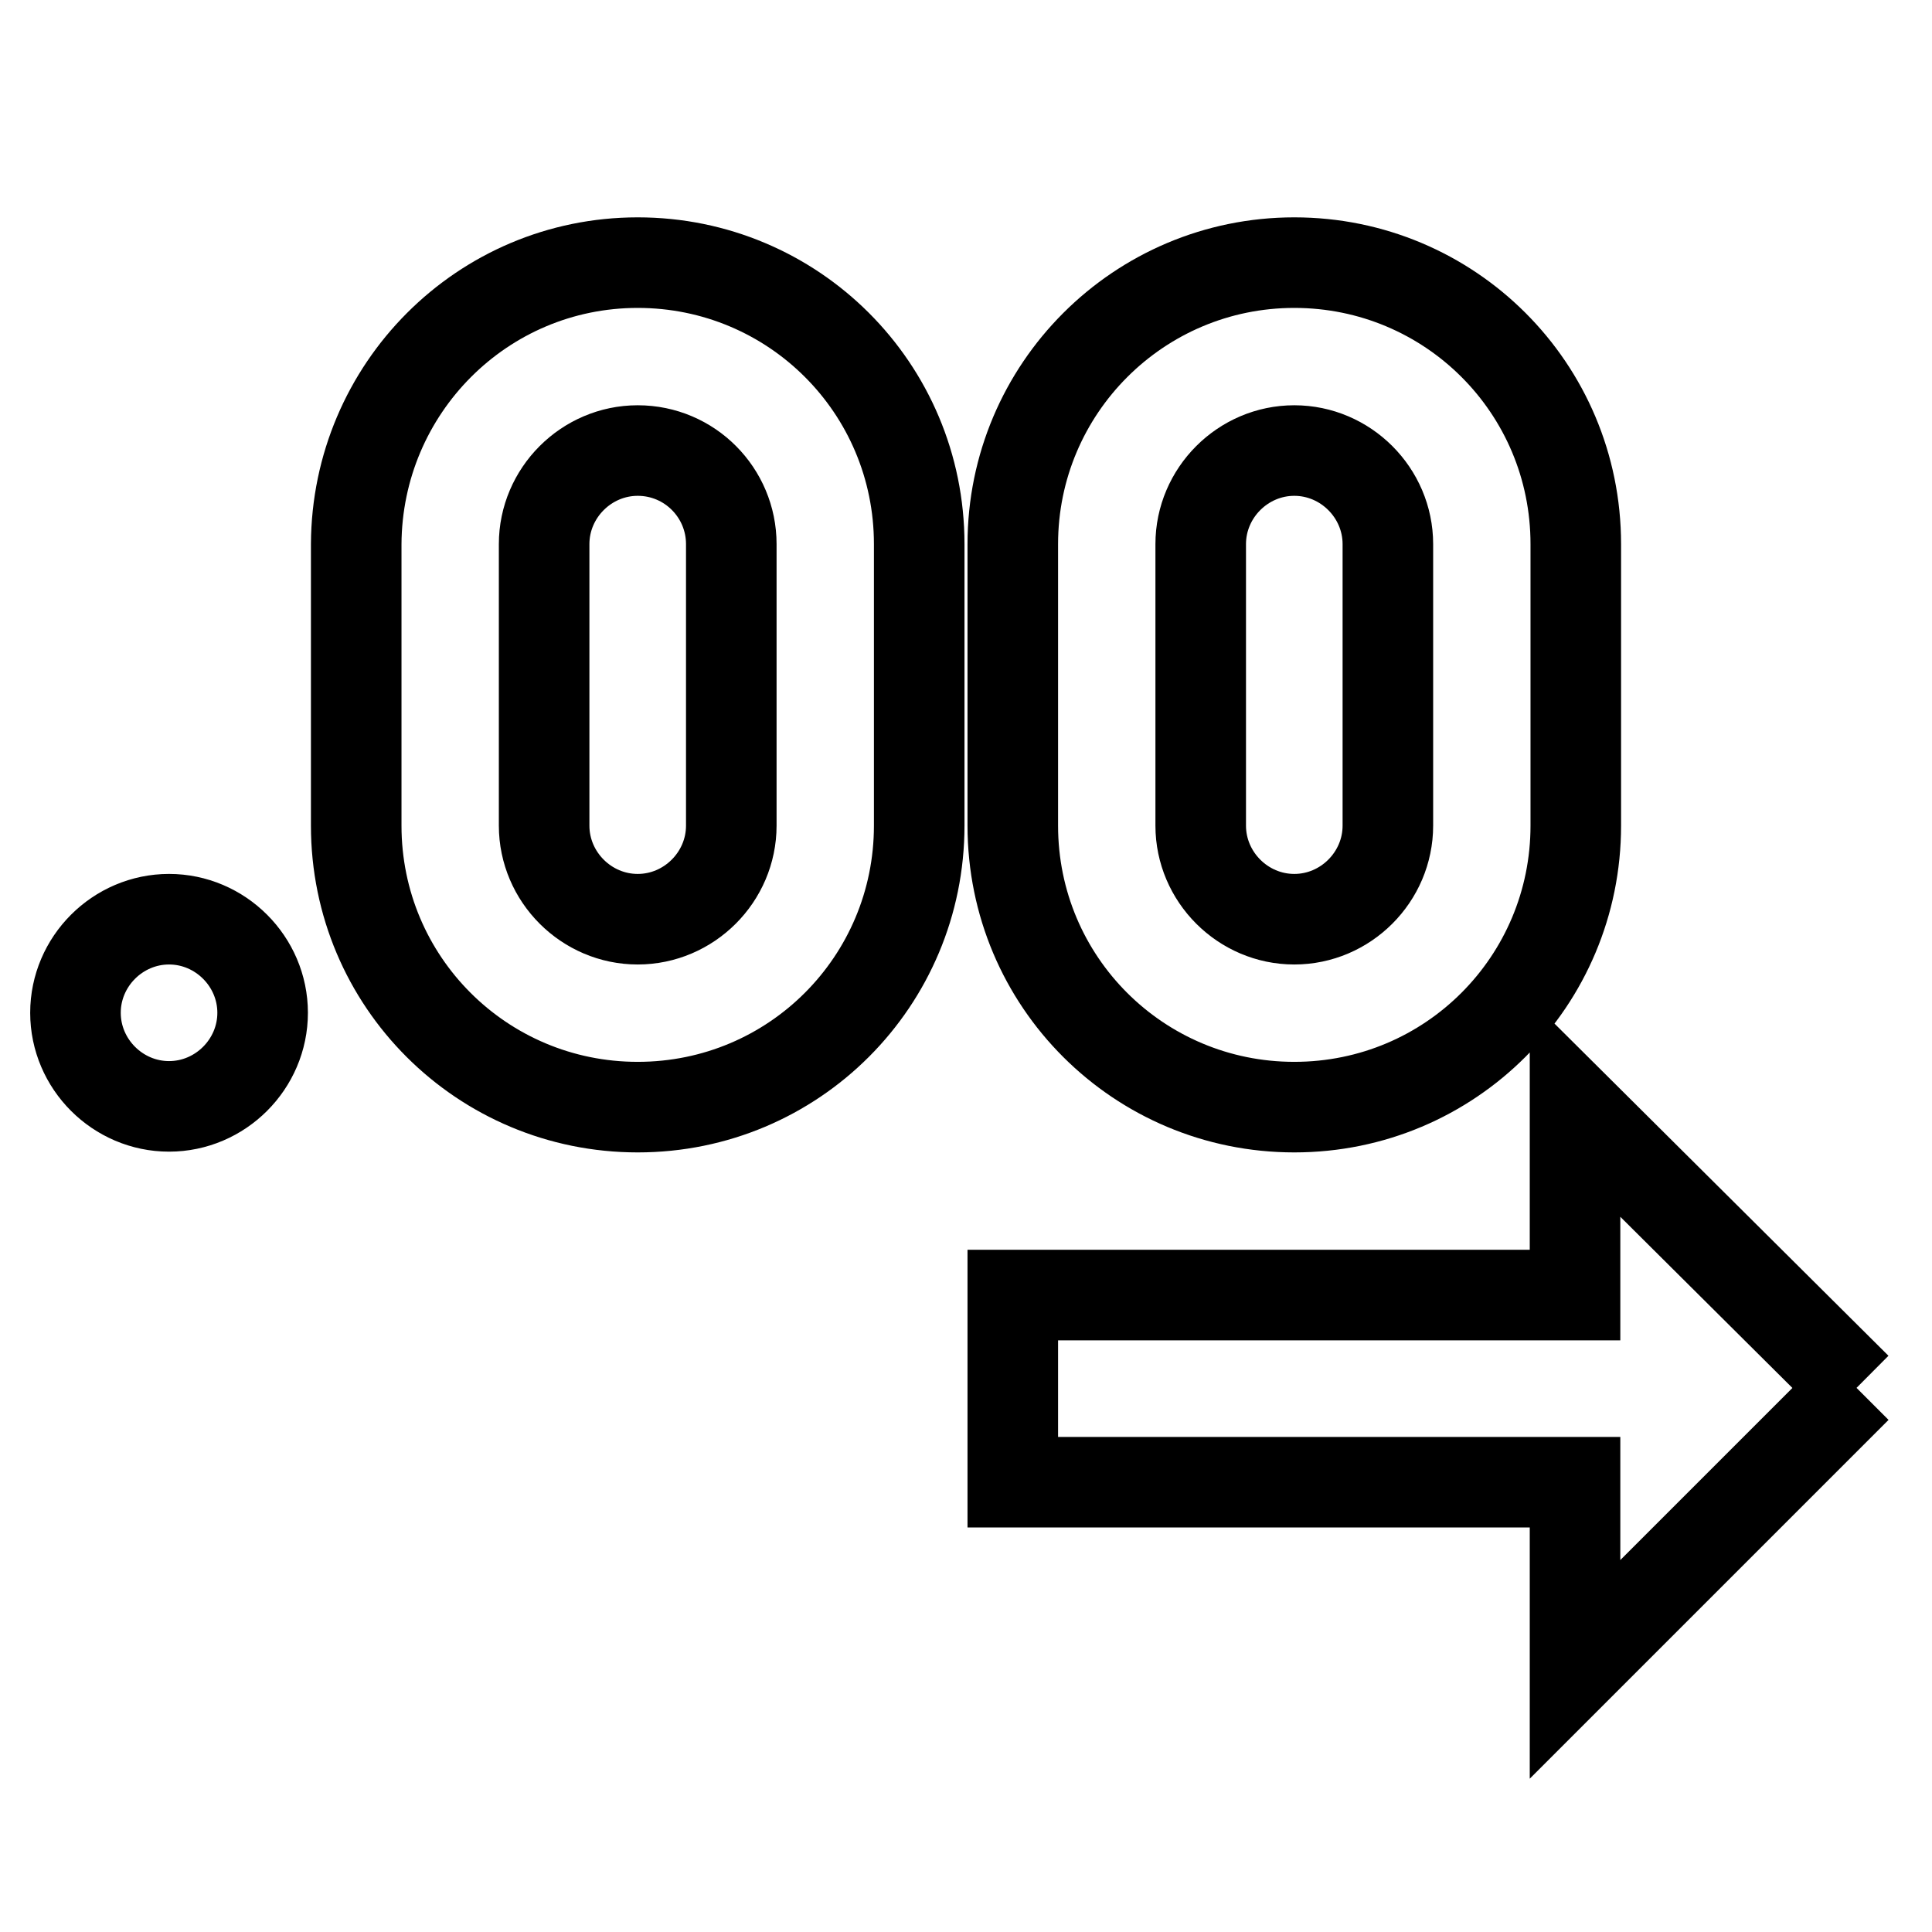 <?xml version="1.0" encoding="utf-8"?>
<!-- Svg Vector Icons : http://www.onlinewebfonts.com/icon -->
<!DOCTYPE svg PUBLIC "-//W3C//DTD SVG 1.1//EN" "http://www.w3.org/Graphics/SVG/1.1/DTD/svg11.dtd">
<svg version="1.1" xmlns="http://www.w3.org/2000/svg" xmlns:xlink="http://www.w3.org/1999/xlink" x="0px" y="0px" viewBox="0 0 256 256" enable-background="new 0 0 256 256" xml:space="preserve">
<g> <path stroke-width="12" fill-opacity="0" stroke="#000000"  d="M246,183.9l-37.3,37.3v-24.8h-74.5v-24.8h74.5v-24.8L246,183.9 M84.5,34.8c20.6,0,37.3,16.6,37.3,37.3v37.3 c0,20.6-16.6,37.3-37.3,37.3c-20.6,0-37.3-16.6-37.3-37.3V72.1C47.3,51.5,63.9,34.8,84.5,34.8 M84.5,59.7 c-6.8,0-12.4,5.6-12.4,12.4v37.3c0,6.8,5.6,12.4,12.4,12.4c6.8,0,12.4-5.6,12.4-12.4V72.1C96.9,65.3,91.4,59.7,84.5,59.7  M171.5,34.8c20.6,0,37.3,16.6,37.3,37.3v37.3c0,20.6-16.6,37.3-37.3,37.3c-20.6,0-37.3-16.6-37.3-37.3V72.1 C134.2,51.5,150.9,34.8,171.5,34.8 M171.5,59.7c-6.8,0-12.4,5.6-12.4,12.4v37.3c0,6.8,5.6,12.4,12.4,12.4c6.8,0,12.4-5.6,12.4-12.4 V72.1C183.9,65.3,178.3,59.7,171.5,59.7 M22.4,121.8c6.8,0,12.4,5.6,12.4,12.4c0,6.8-5.6,12.4-12.4,12.4S10,141,10,134.2 C10,127.4,15.6,121.8,22.4,121.8z"/></g>
</svg>